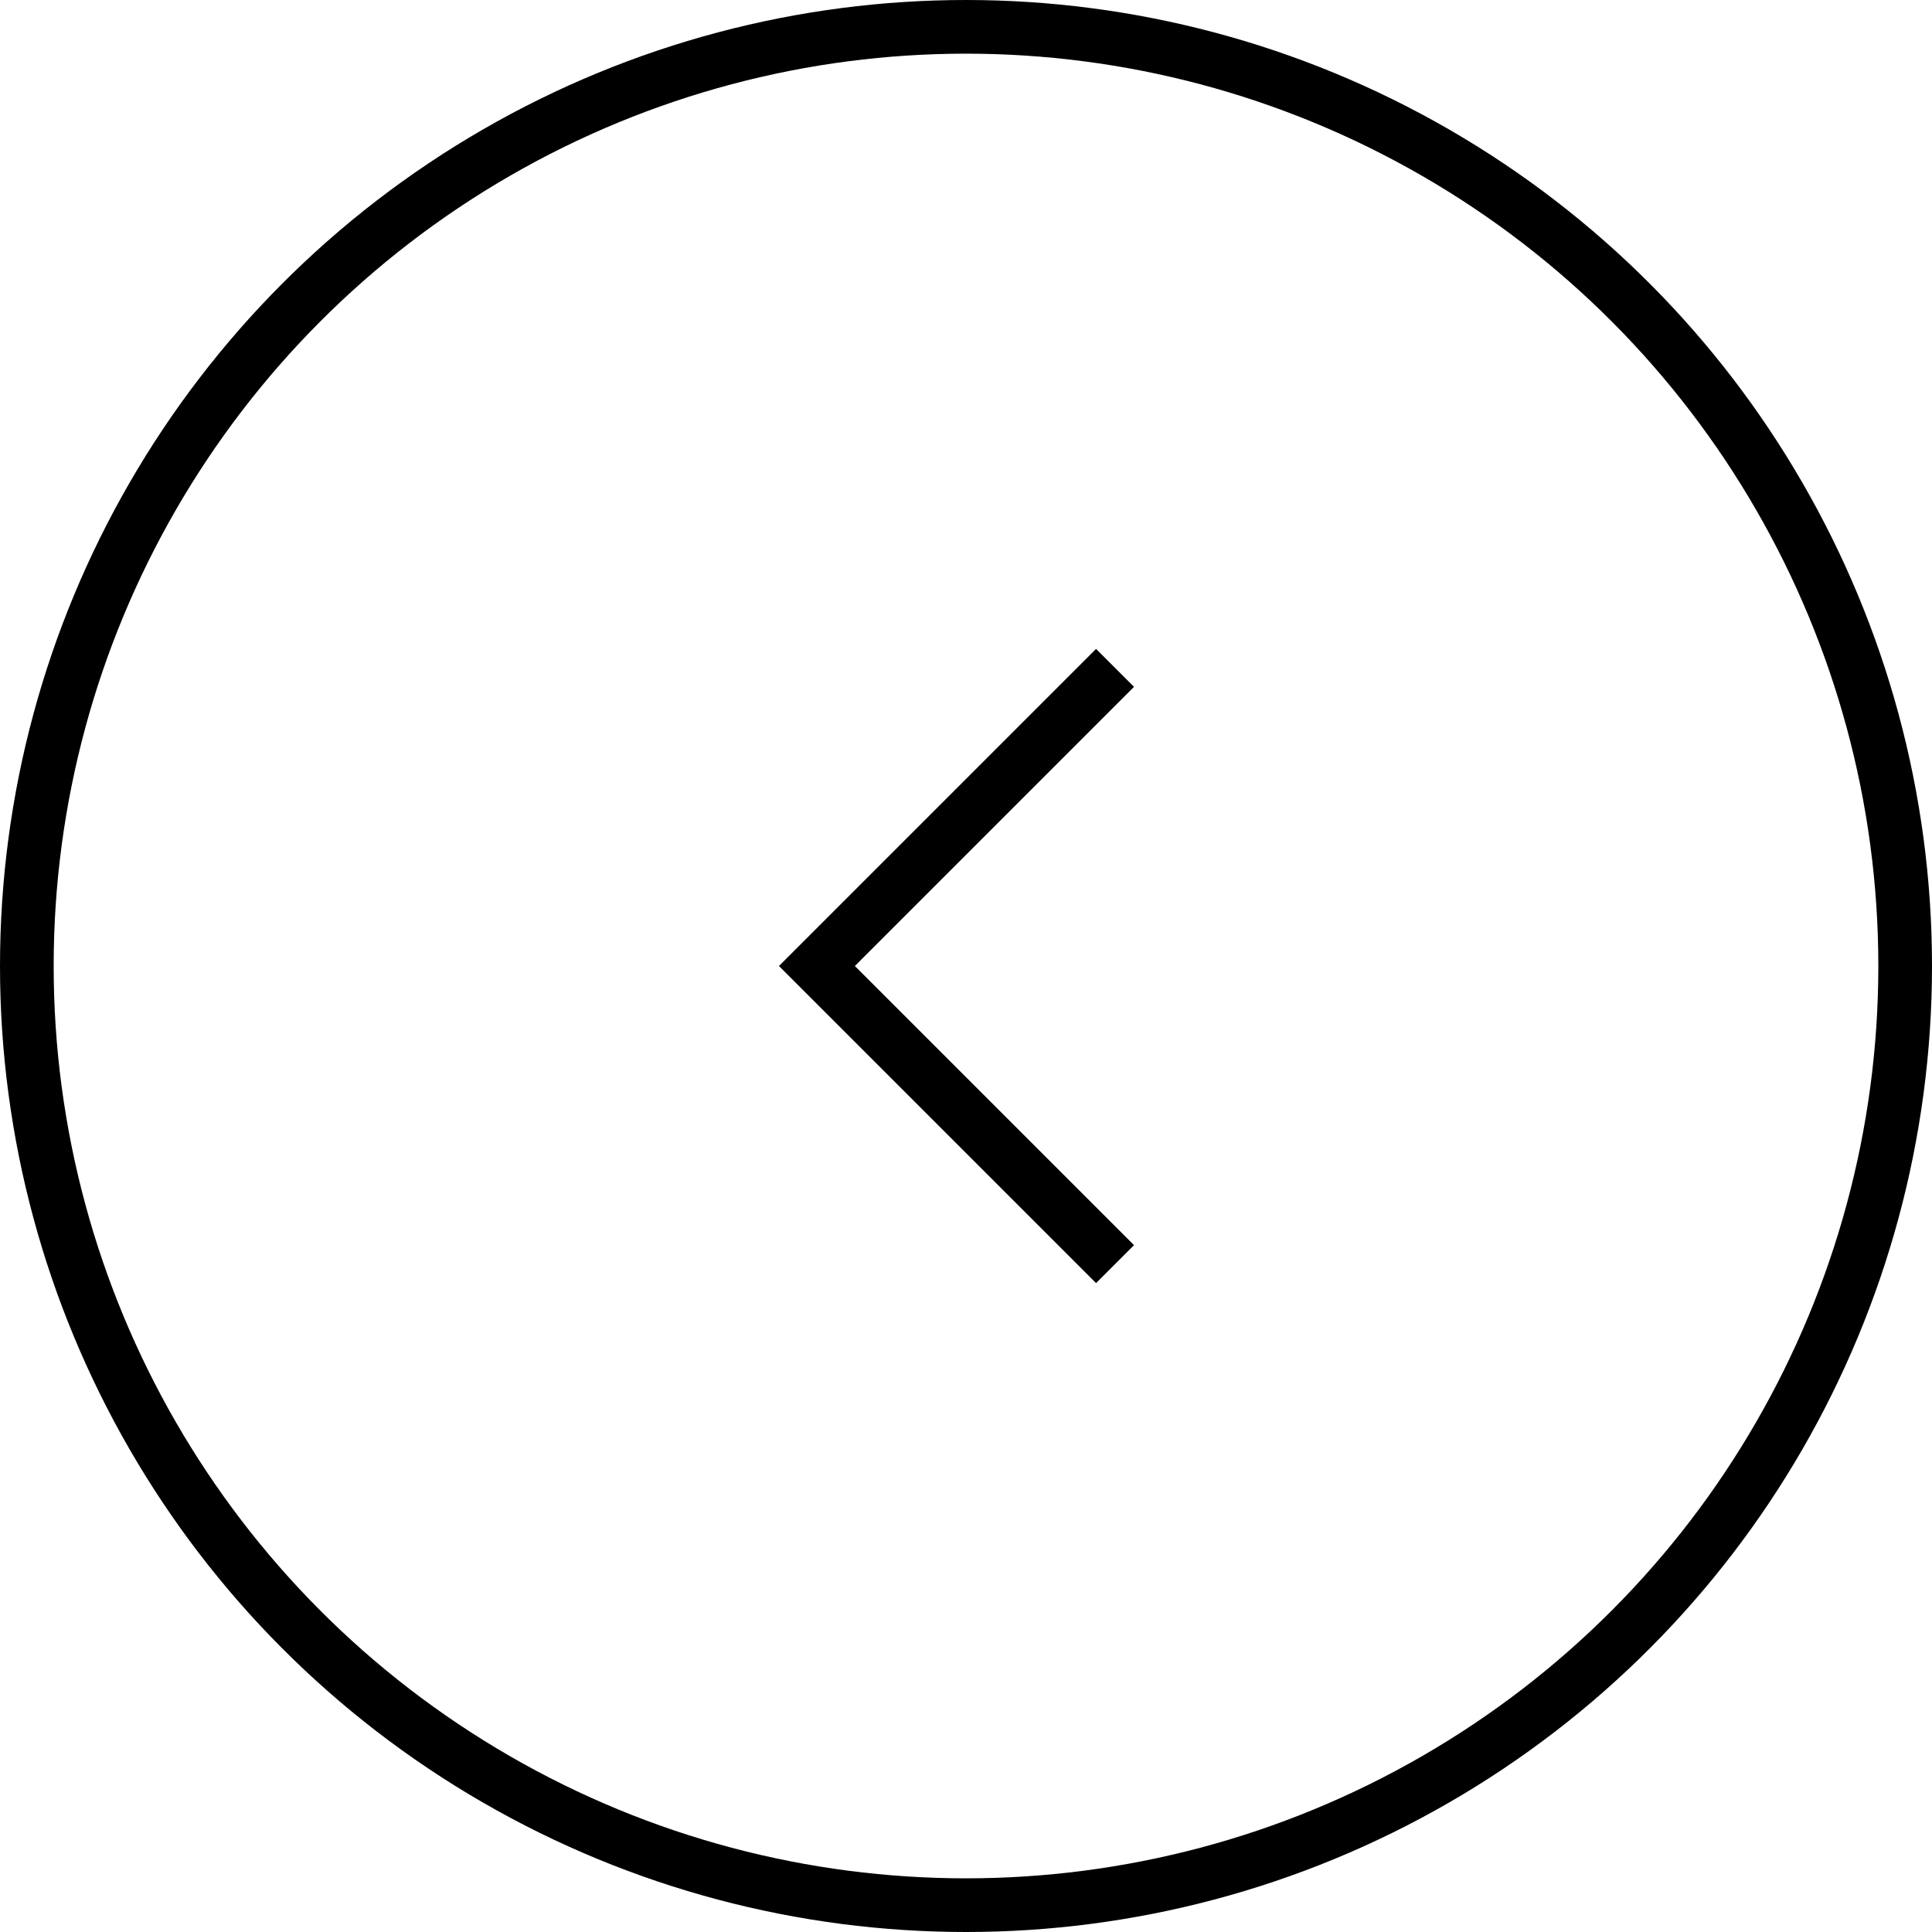 <svg xmlns="http://www.w3.org/2000/svg" width="36" height="36" viewBox="0 0 36 36"><g transform="translate(-1223 -270)"><g transform="translate(1223 270)" fill="none" stroke="#000" stroke-width="1"><circle cx="18" cy="18" r="18" stroke="none"/><circle cx="18" cy="18" r="17.5" fill="none"/></g><path d="M0,5.555,5.555,0,11.11,5.555" transform="translate(1238.222 293.555) rotate(-90)" fill="none" stroke="#000" stroke-width="1"/></g></svg>